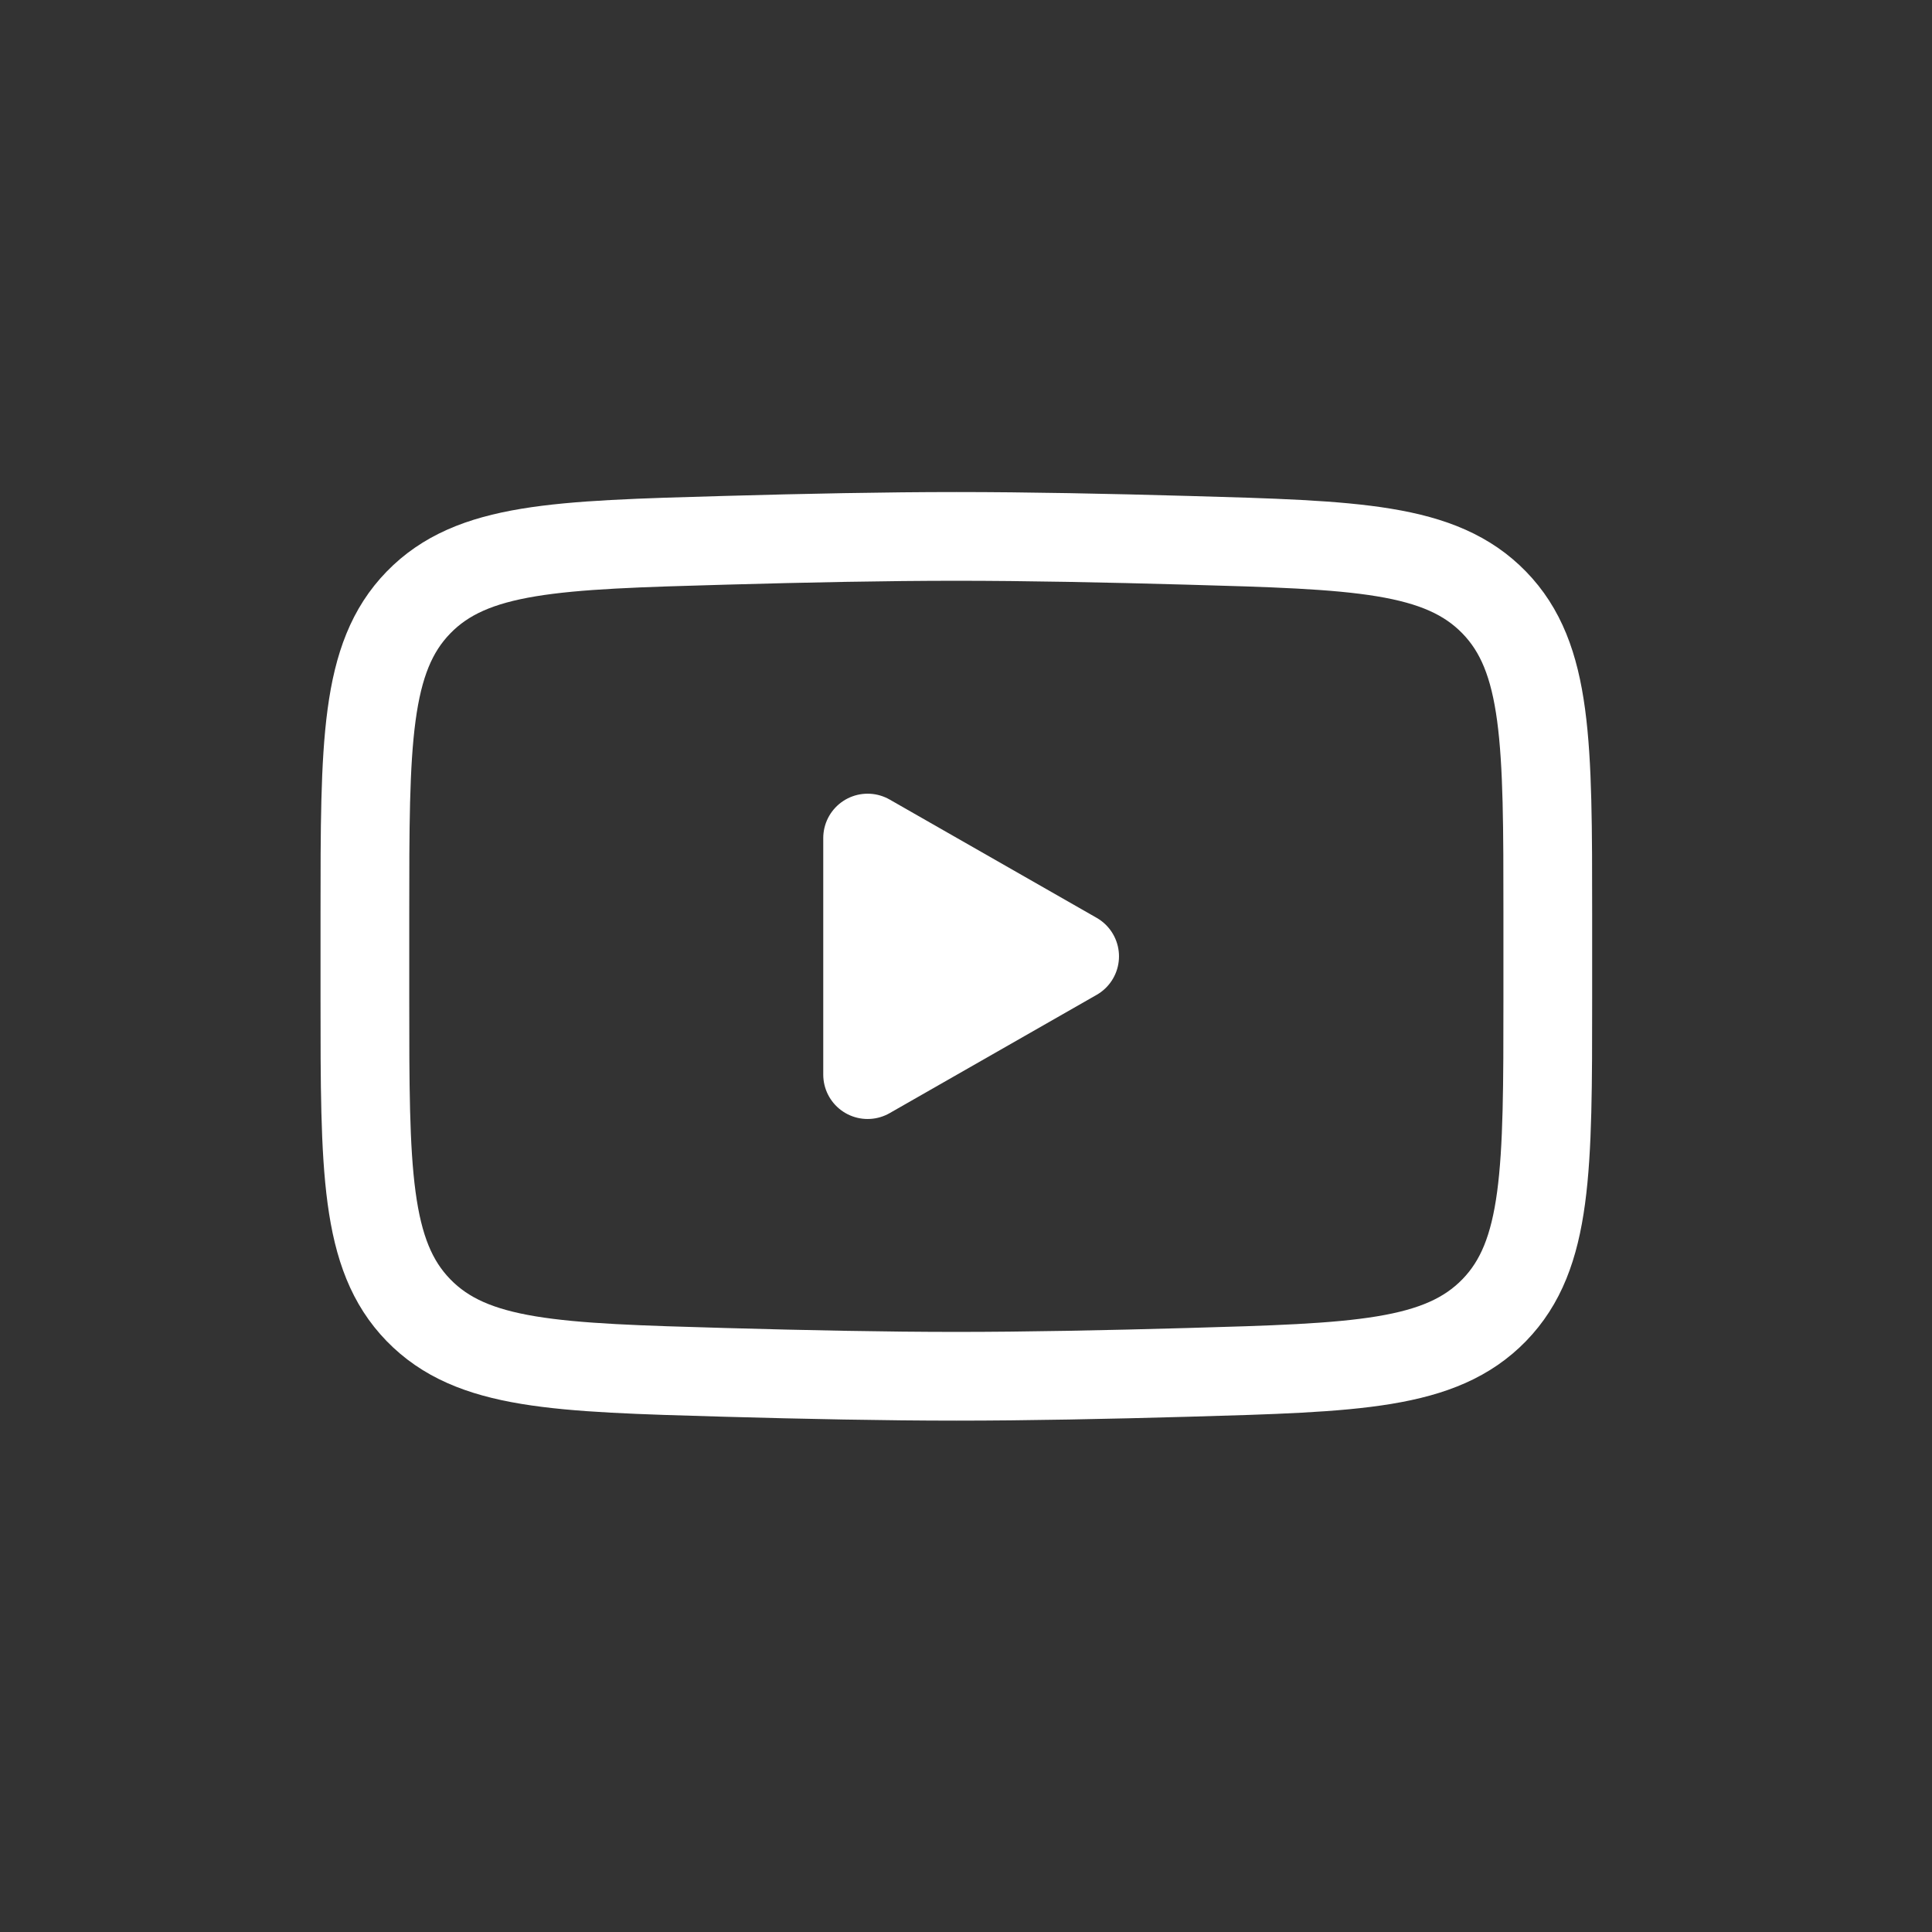 <svg width="53" height="53" viewBox="0 0 53 53" fill="none" xmlns="http://www.w3.org/2000/svg">
<rect x="0" y="0" width="53" height="53" fill="#333333" stroke="none"/>
<path d="M29.48 26.235L23.801 29.48V22.99L29.48 26.235Z" fill="white" stroke="white" stroke-width="2.434" stroke-linecap="round" stroke-linejoin="round"/>
<path d="M10.01 27.383V25.087C10.01 20.389 10.01 18.041 11.479 16.529C12.948 15.018 15.261 14.952 19.887 14.822C22.079 14.76 24.318 14.715 26.235 14.715C28.151 14.715 30.39 14.76 32.583 14.822C37.208 14.952 39.521 15.018 40.991 16.529C42.46 18.041 42.46 20.389 42.46 25.087V27.383C42.46 32.081 42.46 34.429 40.991 35.941C39.521 37.452 37.209 37.517 32.583 37.648C30.39 37.71 28.151 37.755 26.235 37.755C24.318 37.755 22.079 37.71 19.887 37.648C15.261 37.517 12.948 37.452 11.479 35.941C10.01 34.429 10.01 32.081 10.01 27.383Z" stroke="white" stroke-width="2.434"/>
</svg>
